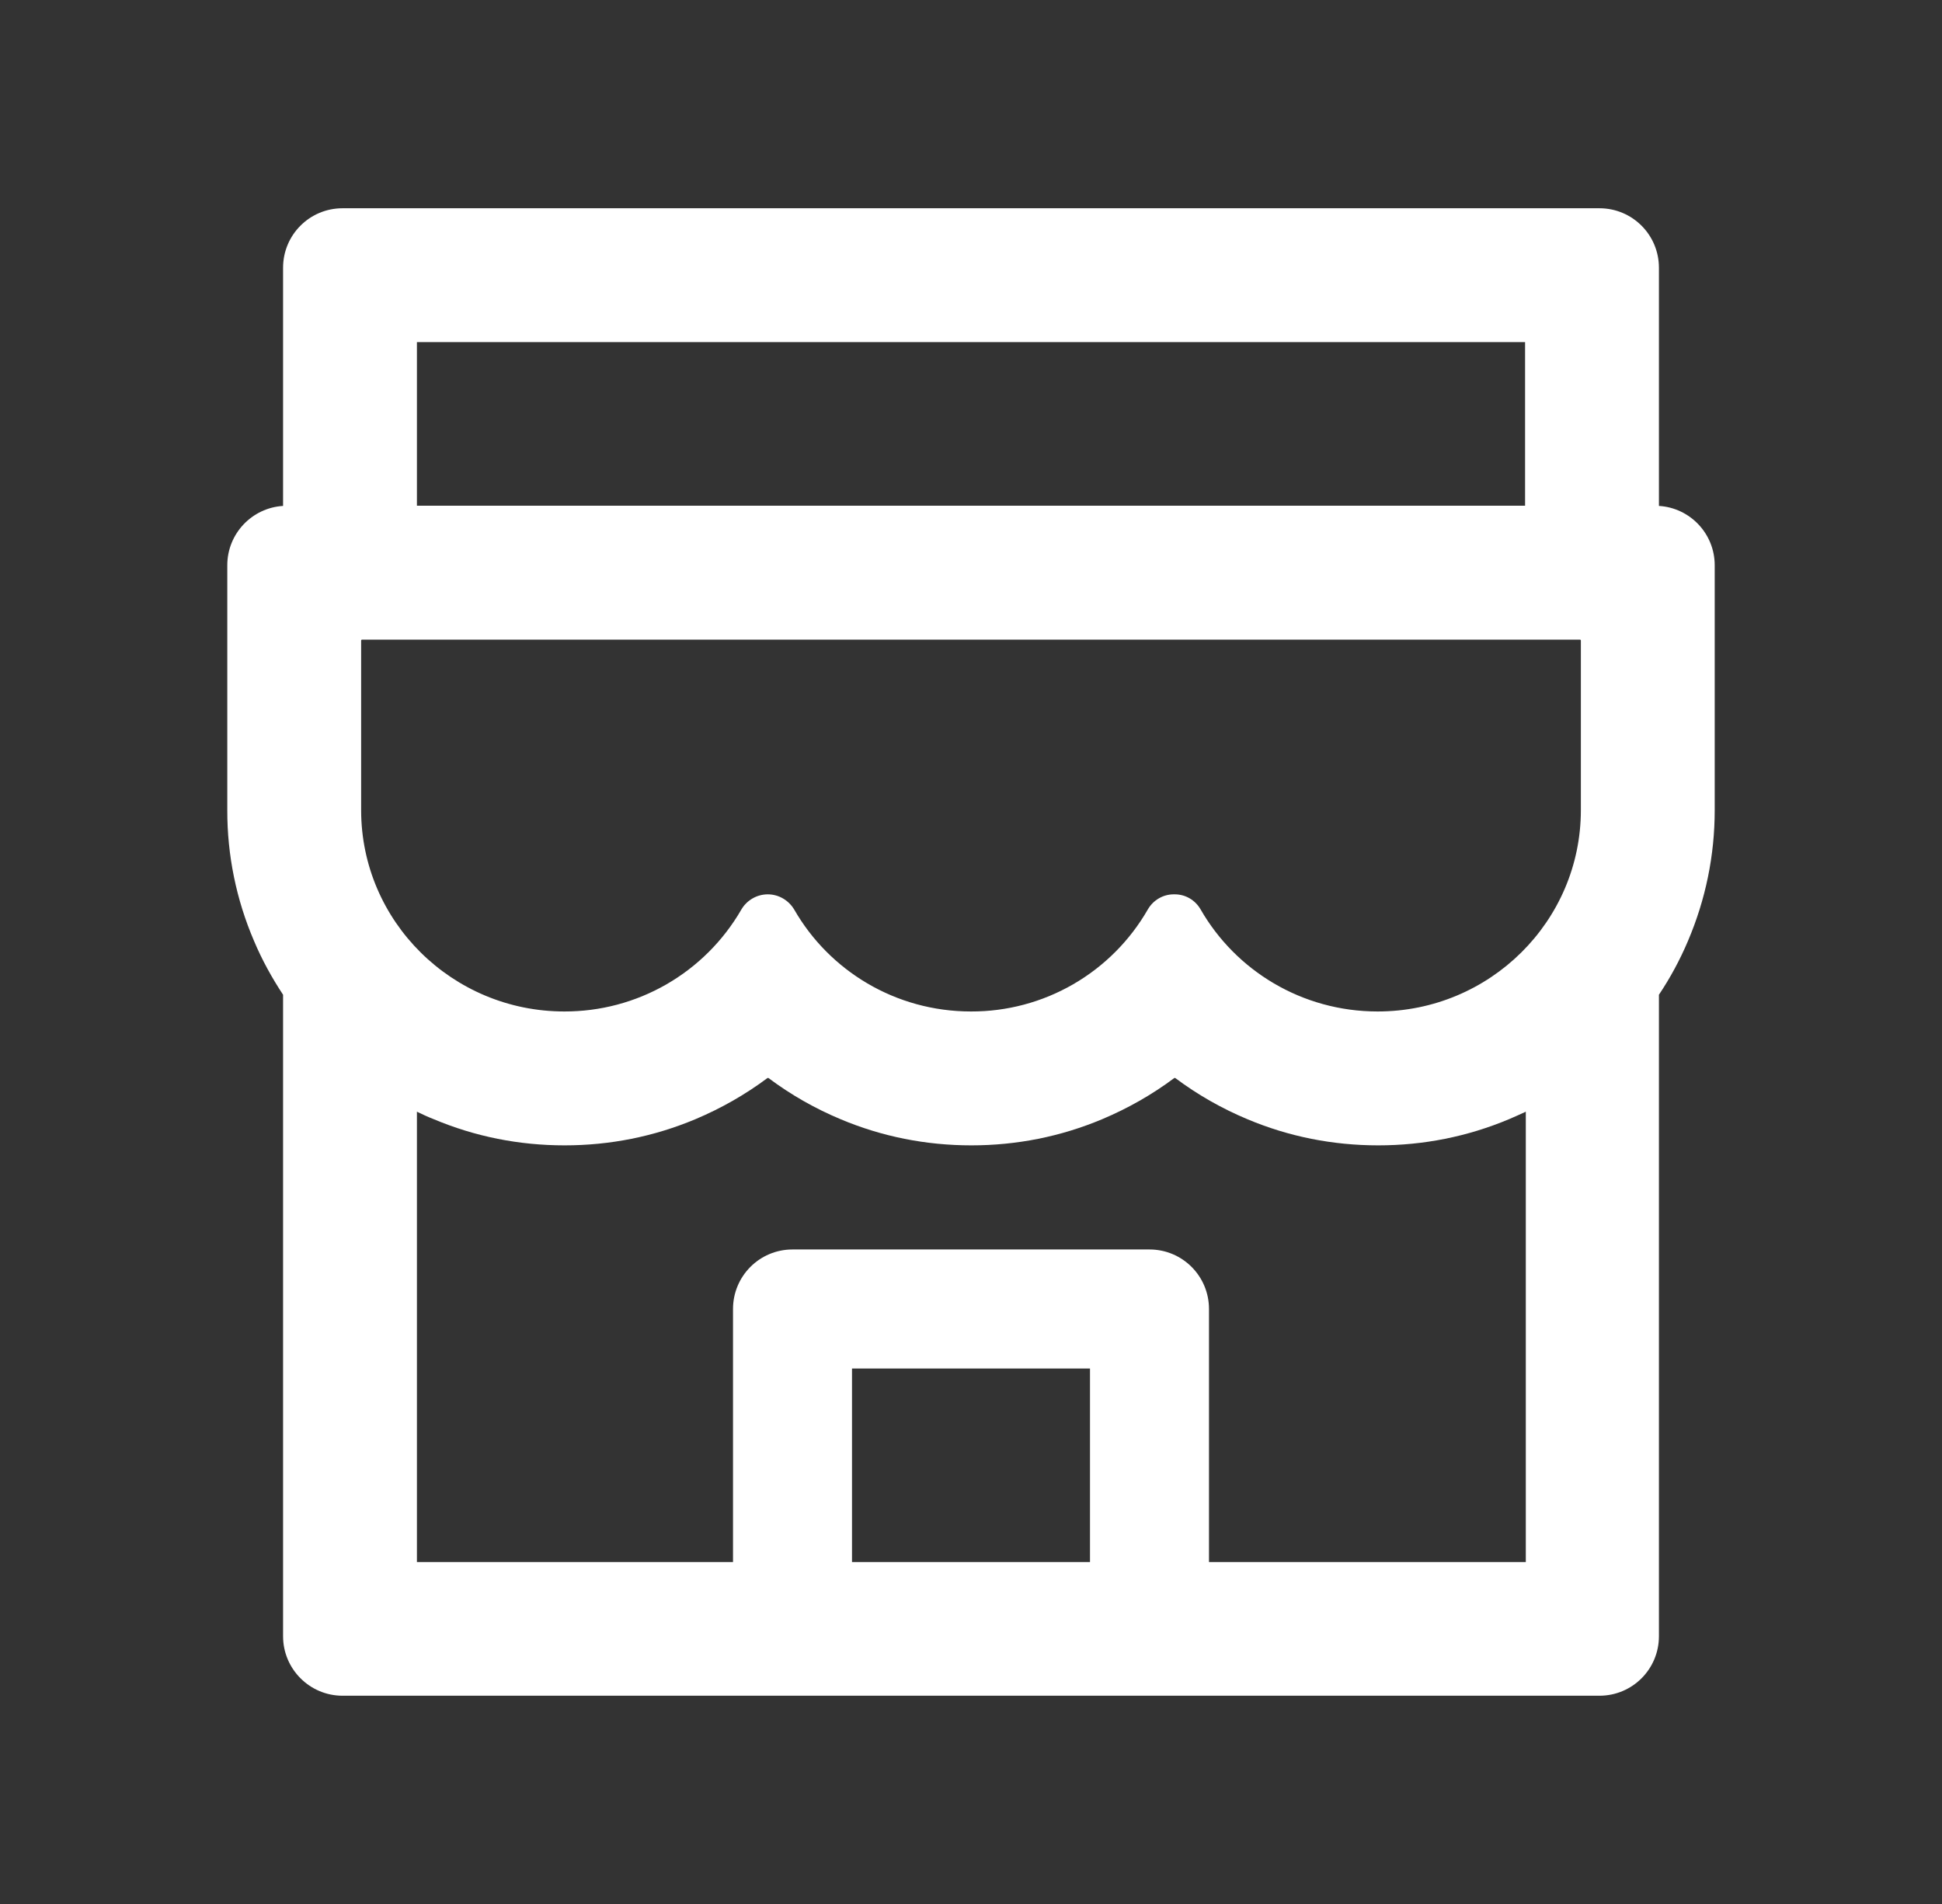 <svg width="51" height="50" viewBox="0 0 51 50" fill="none" xmlns="http://www.w3.org/2000/svg">
<rect x="0" y="0" width="51" height="50" fill="#333333" stroke="none"/>
<path d="M43.566 13.286V7.031C43.566 6.167 42.868 5.469 42.004 5.469H8.996C8.132 5.469 7.434 6.167 7.434 7.031V13.286C6.618 13.335 5.969 14.014 5.969 14.844V21.274C5.966 22.456 6.205 23.626 6.672 24.712C6.882 25.21 7.141 25.679 7.434 26.123V42.969C7.434 43.828 8.132 44.531 8.996 44.531H42.004C42.868 44.531 43.566 43.833 43.566 42.969V26.123C43.864 25.678 44.119 25.205 44.328 24.712C44.792 23.623 45.031 22.466 45.031 21.274V14.844C45.031 14.014 44.382 13.335 43.566 13.286ZM10.949 8.984H40.051V13.281H10.949V8.984ZM28.625 41.02H22.375V35.938H28.625V41.02ZM40.051 41.02H31.75V34.375C31.75 33.511 31.052 32.812 30.188 32.812H20.812C19.948 32.812 19.25 33.511 19.25 34.375V41.02H10.949V29.194C11.091 29.263 11.237 29.331 11.389 29.39C12.478 29.849 13.635 30.078 14.826 30.078C16.018 30.078 17.17 29.849 18.264 29.39C18.938 29.106 19.572 28.745 20.153 28.311C20.163 28.306 20.173 28.306 20.183 28.311C20.765 28.747 21.4 29.109 22.072 29.39C23.161 29.849 24.318 30.078 25.51 30.078C26.701 30.078 27.854 29.849 28.947 29.39C29.621 29.106 30.256 28.745 30.837 28.311C30.847 28.306 30.857 28.306 30.866 28.311C31.449 28.747 32.084 29.109 32.756 29.39C33.845 29.849 35.002 30.078 36.193 30.078C37.385 30.078 38.537 29.849 39.631 29.39C39.777 29.326 39.924 29.263 40.07 29.194V41.02H40.051ZM41.516 21.274C41.516 24.194 39.123 26.562 36.179 26.562C34.187 26.562 32.448 25.483 31.53 23.882C31.389 23.638 31.135 23.486 30.852 23.486H30.822C30.544 23.486 30.285 23.638 30.144 23.882C29.675 24.699 28.999 25.377 28.183 25.848C27.367 26.319 26.442 26.565 25.5 26.562C23.513 26.562 21.779 25.488 20.861 23.892C20.715 23.643 20.451 23.486 20.163 23.486C19.875 23.486 19.607 23.643 19.465 23.892C18.994 24.706 18.316 25.381 17.501 25.85C16.686 26.319 15.762 26.564 14.821 26.562C11.877 26.562 9.484 24.194 9.484 21.274V16.821C9.484 16.807 9.494 16.797 9.509 16.797H41.491C41.506 16.797 41.516 16.807 41.516 16.821V21.274Z" fill="white"/>
</svg>
